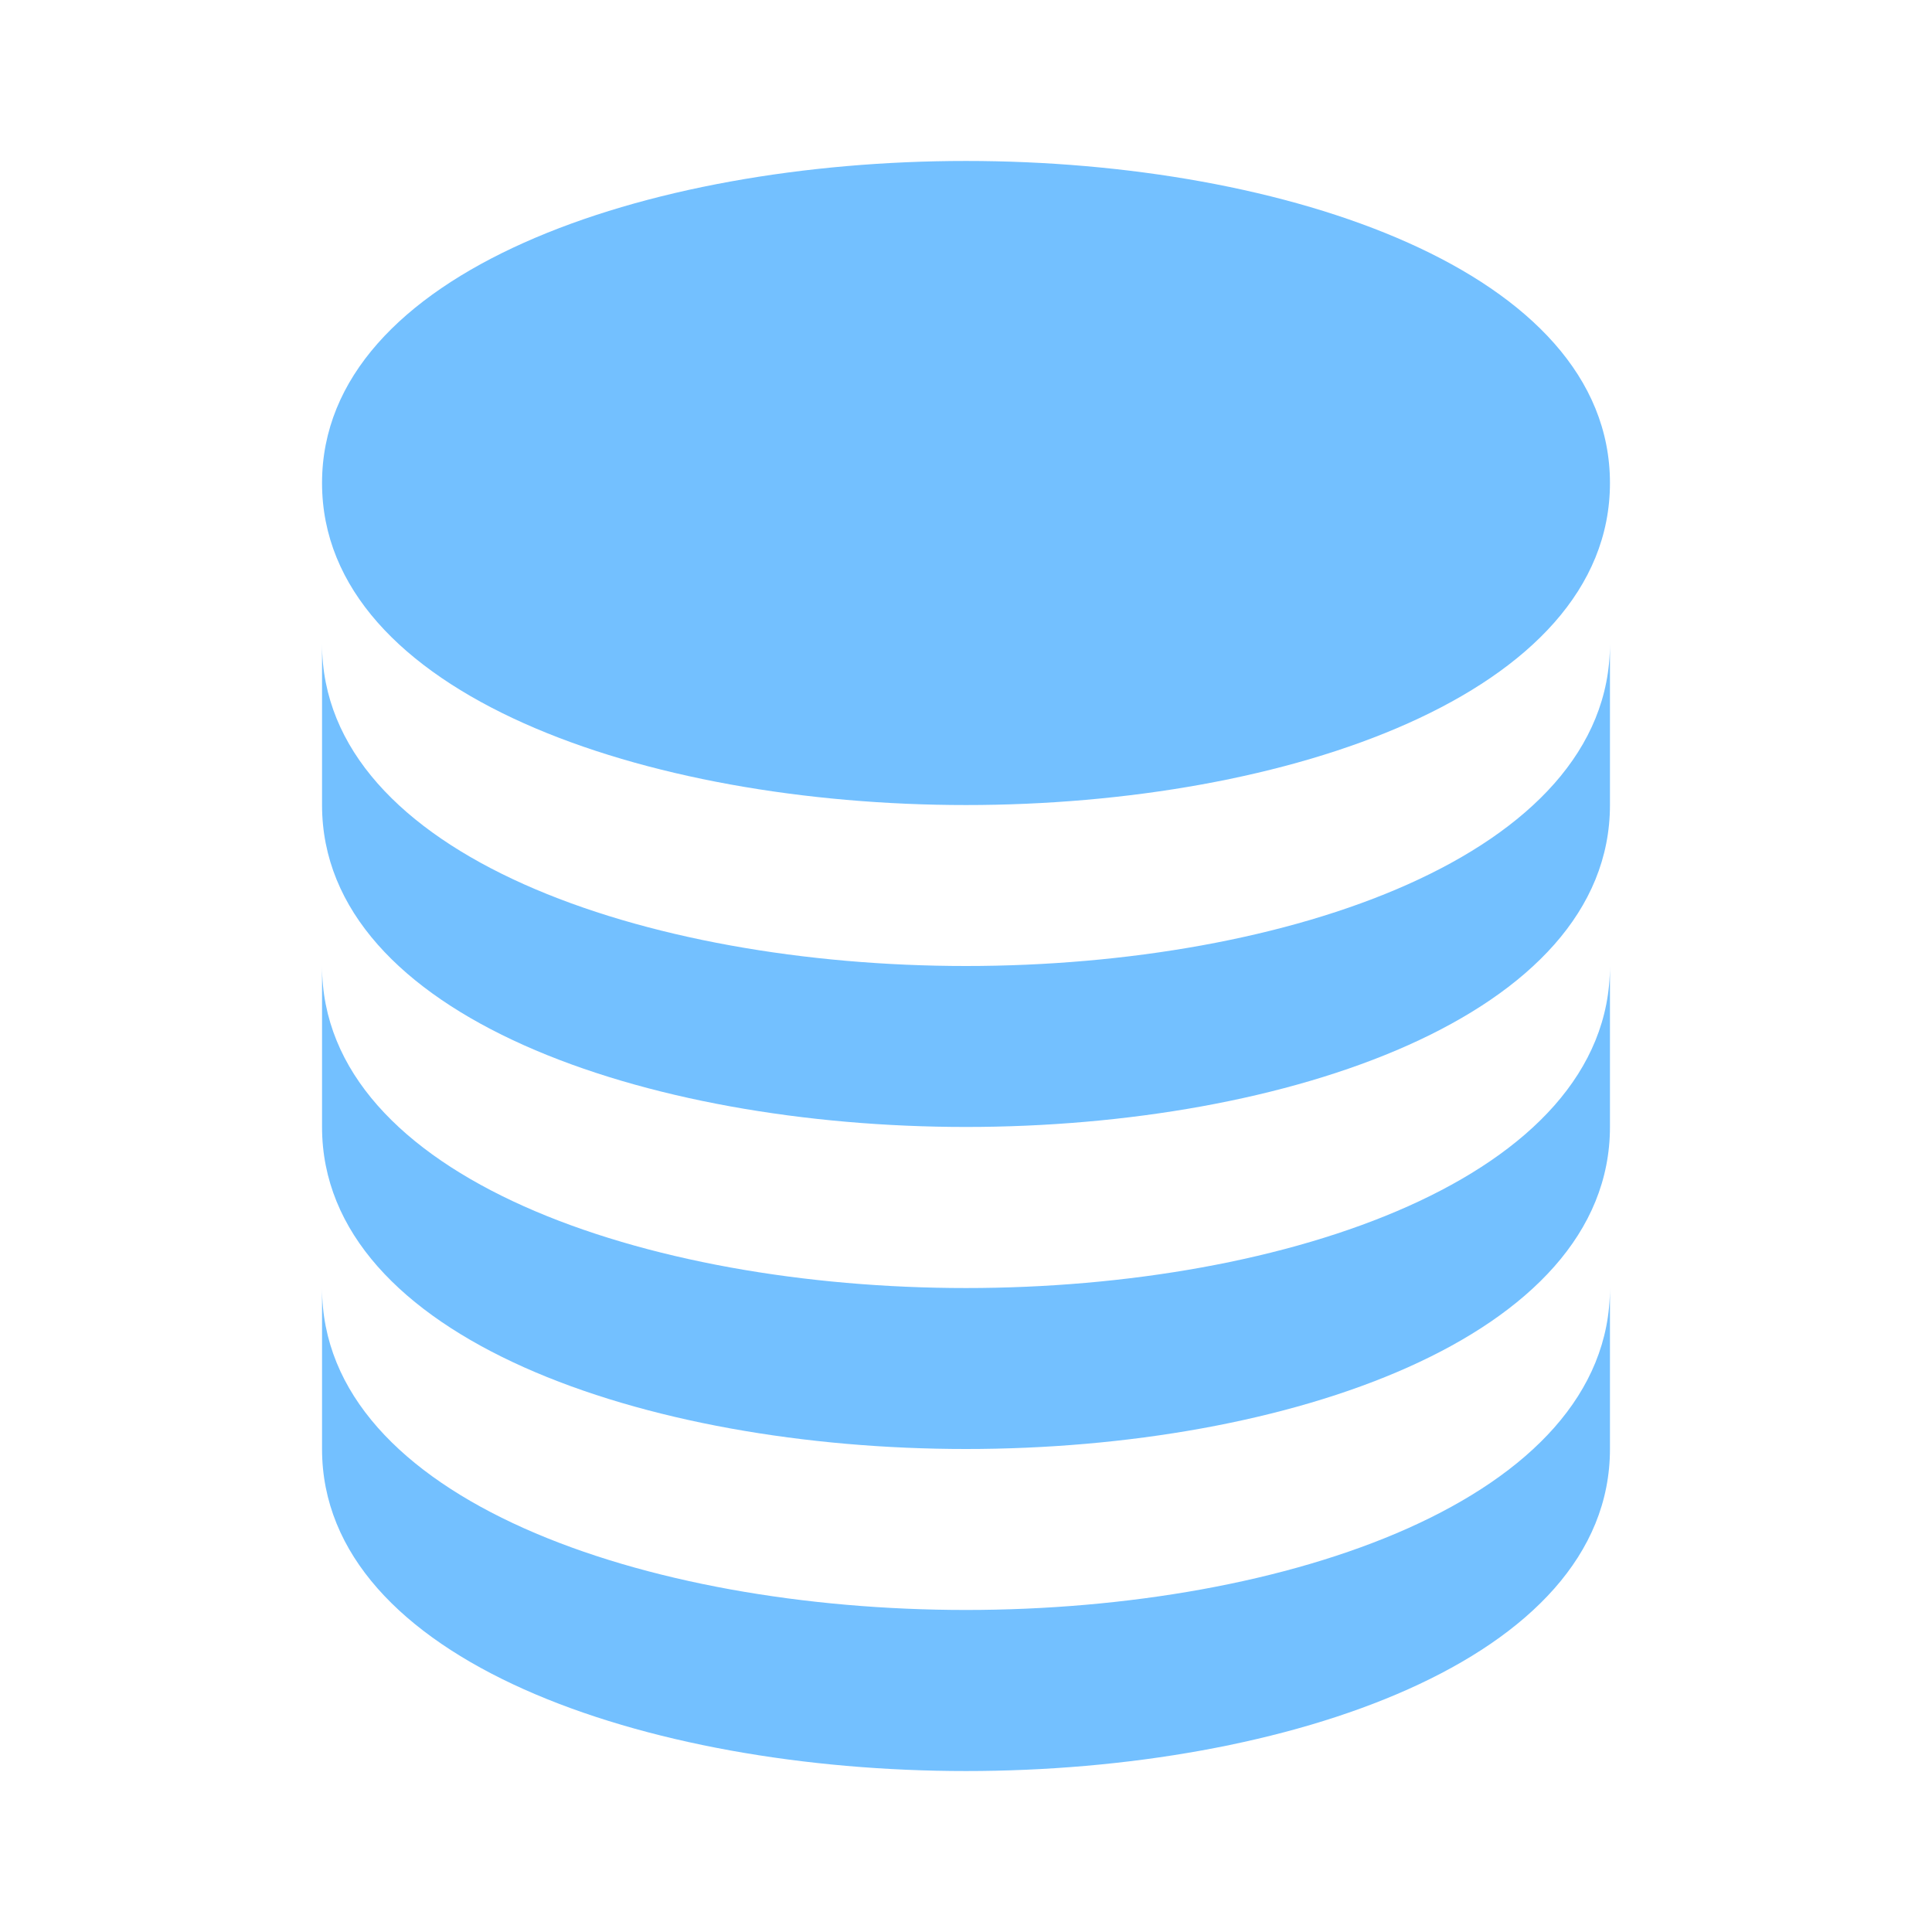<?xml version="1.0" encoding="UTF-8"?> <svg xmlns="http://www.w3.org/2000/svg" width="16" height="16" viewBox="0 0 16 16" fill="none"><path d="M8 6.667C10.651 6.667 13.333 5.751 13.333 4C13.333 2.249 10.651 1.333 8 1.333C5.349 1.333 2.667 2.249 2.667 4C2.667 5.751 5.349 6.667 8 6.667Z" fill="#73C0FF"></path><path d="M2.667 6.667C2.667 8.417 5.349 9.333 8 9.333C10.651 9.333 13.333 8.417 13.333 6.667V5.333C13.333 7.084 10.651 8 8 8C5.349 8 2.667 7.084 2.667 5.333V6.667Z" fill="#73C0FF"></path><path d="M2.667 9.333C2.667 11.084 5.349 12 8 12C10.651 12 13.333 11.084 13.333 9.333V8C13.333 9.751 10.651 10.667 8 10.667C5.349 10.667 2.667 9.751 2.667 8V9.333Z" fill="#73C0FF"></path><path d="M2.667 12C2.667 13.751 5.349 14.667 8 14.667C10.651 14.667 13.333 13.751 13.333 12V10.667C13.333 12.417 10.651 13.333 8 13.333C5.349 13.333 2.667 12.417 2.667 10.667V12Z" fill="#73C0FF"></path></svg> 